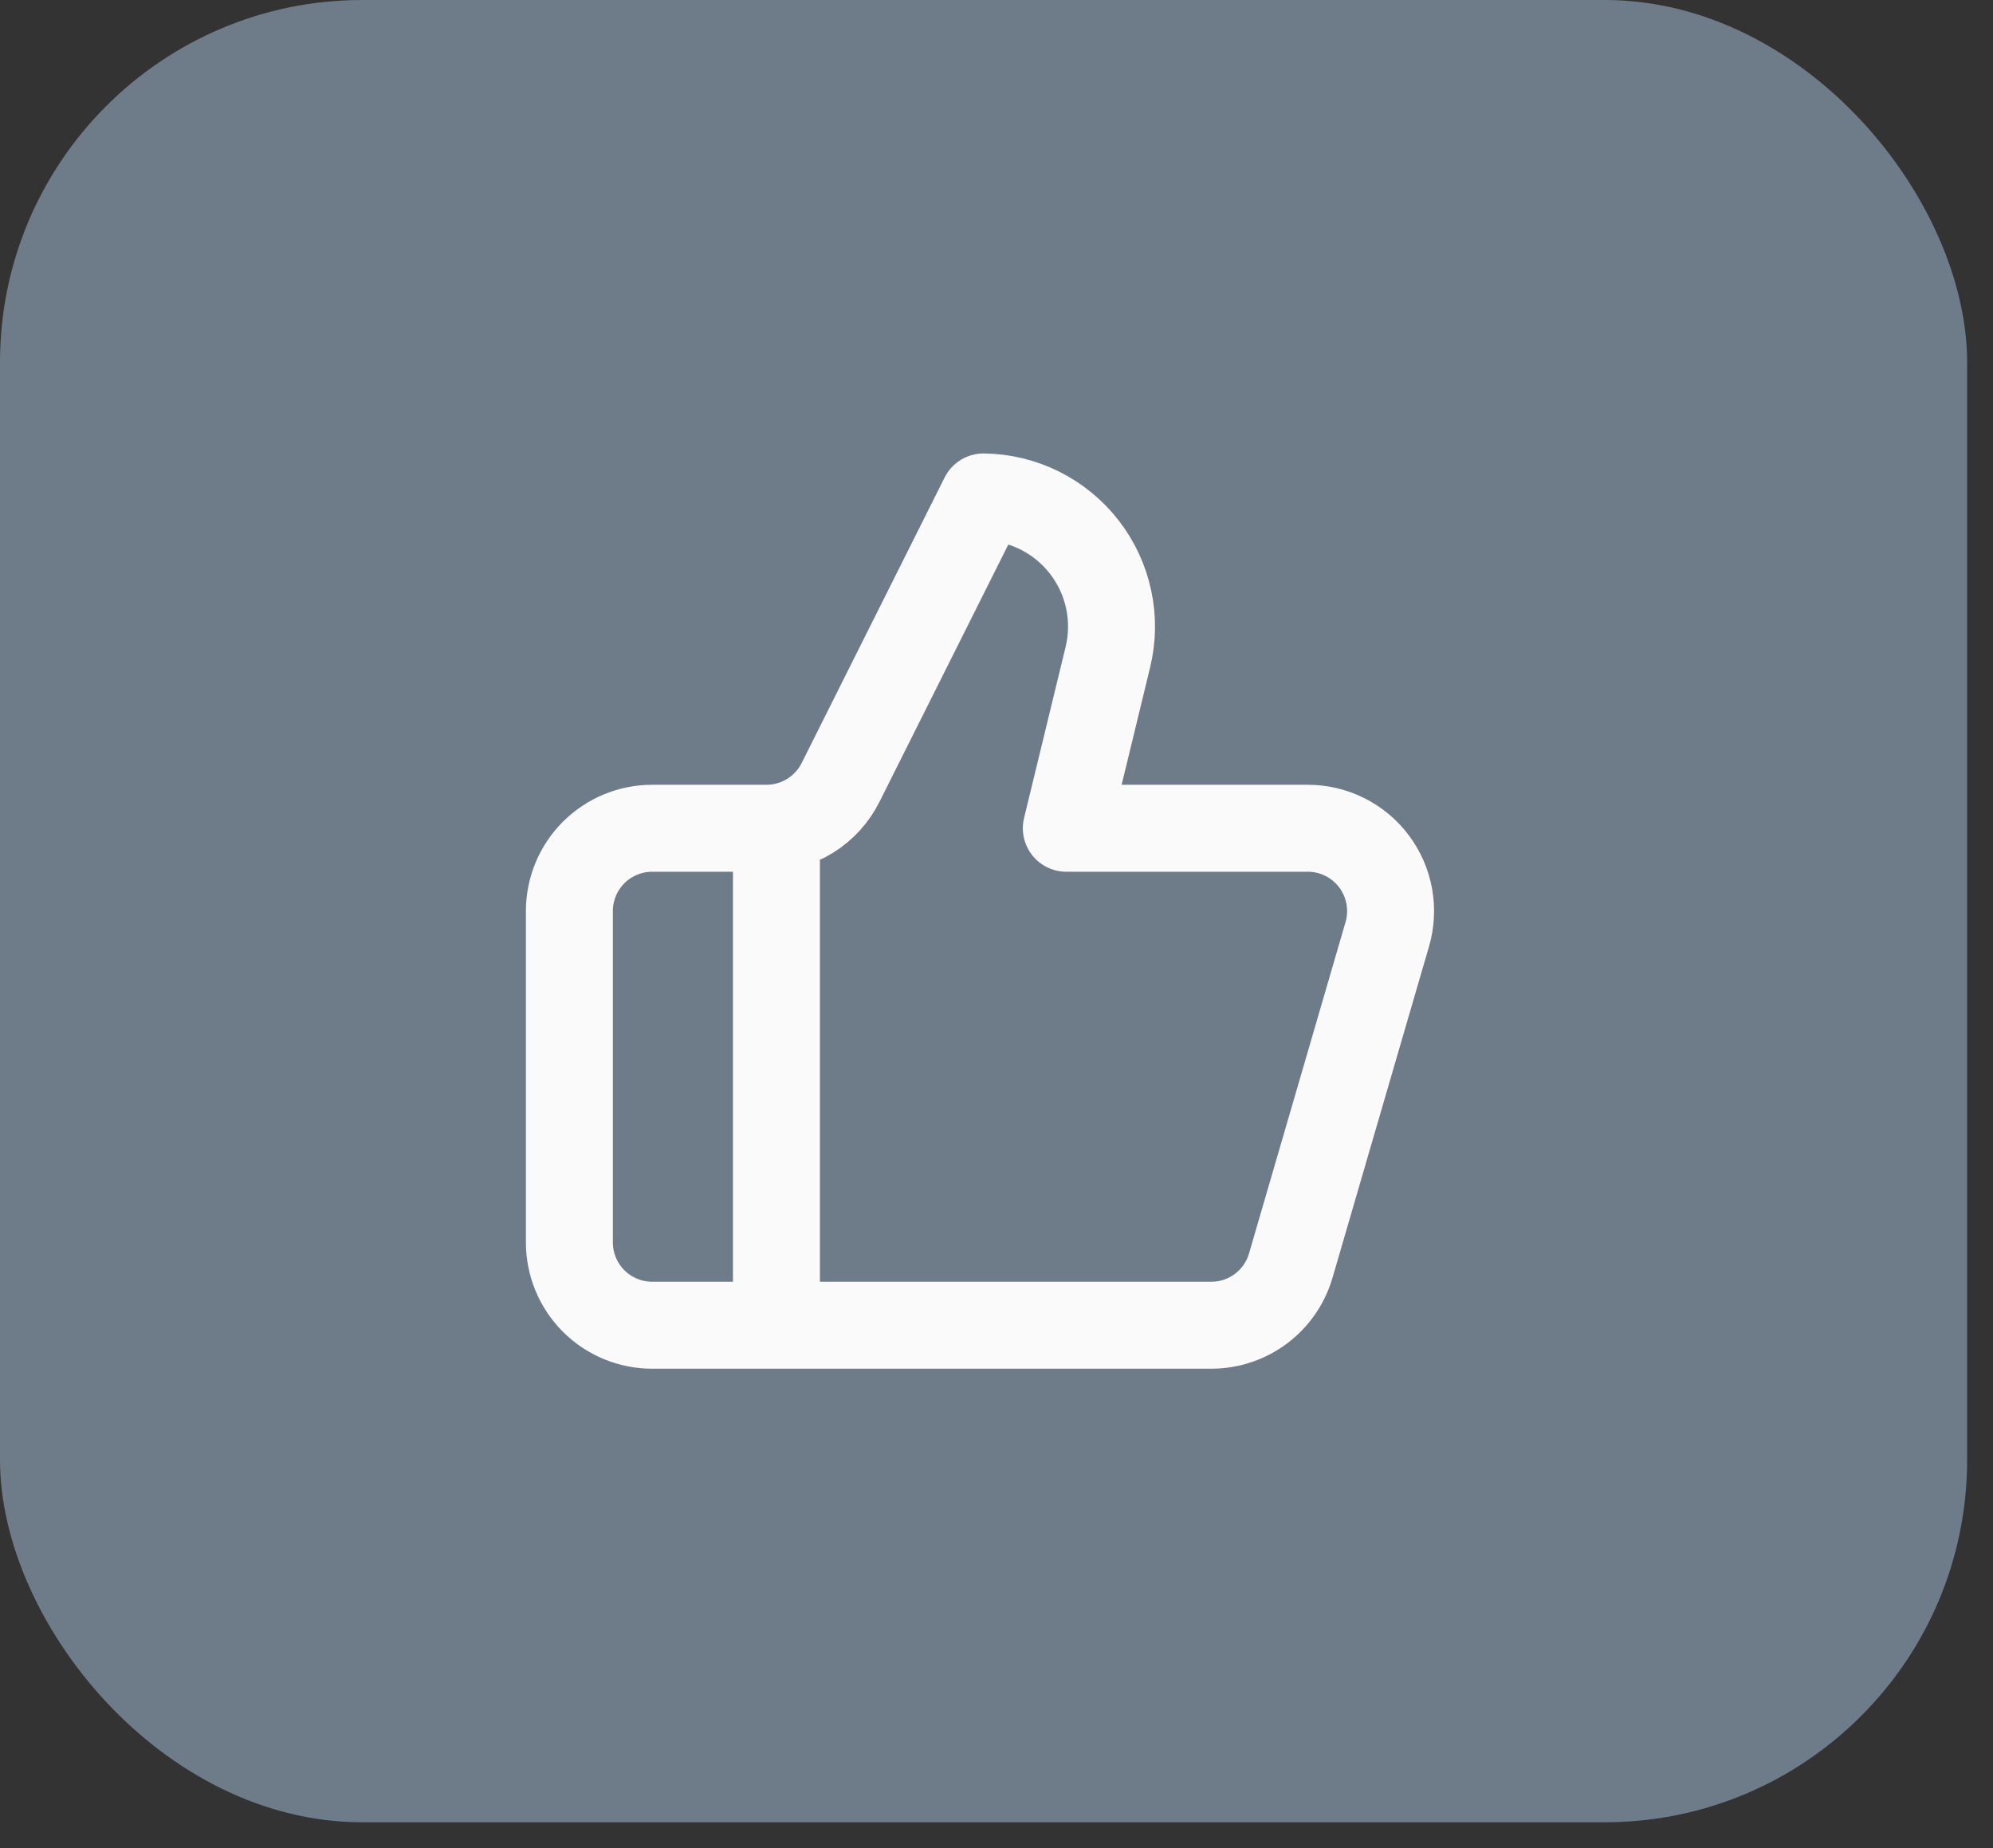 <svg xmlns="http://www.w3.org/2000/svg" width="55" height="51" viewBox="0 0 55 51" fill="none"><rect x="0" y="0" width="55" height="51" fill="#333333" stroke="none"/><rect width="54.286" height="50.286" rx="10" fill="#A0BBD2" fill-opacity="0.54"></rect><path d="M21.427 22.856V36.57M30.57 18.147L29.427 22.856H36.09C36.445 22.856 36.795 22.938 37.112 23.097C37.43 23.256 37.706 23.486 37.919 23.77C38.132 24.054 38.275 24.384 38.339 24.733C38.402 25.082 38.384 25.441 38.284 25.782L35.621 34.924C35.483 35.399 35.194 35.816 34.799 36.113C34.403 36.41 33.922 36.57 33.427 36.57H17.999C17.392 36.57 16.811 36.329 16.382 35.901C15.954 35.472 15.713 34.891 15.713 34.284V25.142C15.713 24.535 15.954 23.954 16.382 23.525C16.811 23.097 17.392 22.856 17.999 22.856H21.153C21.578 22.855 21.995 22.737 22.356 22.513C22.718 22.288 23.009 21.968 23.199 21.587L27.142 13.713C27.68 13.72 28.211 13.848 28.693 14.088C29.176 14.329 29.597 14.675 29.927 15.102C30.257 15.528 30.486 16.023 30.597 16.551C30.709 17.078 30.699 17.624 30.57 18.147Z" stroke="#FAFAFA" stroke-width="2.4" stroke-linecap="round" stroke-linejoin="round"></path></svg>